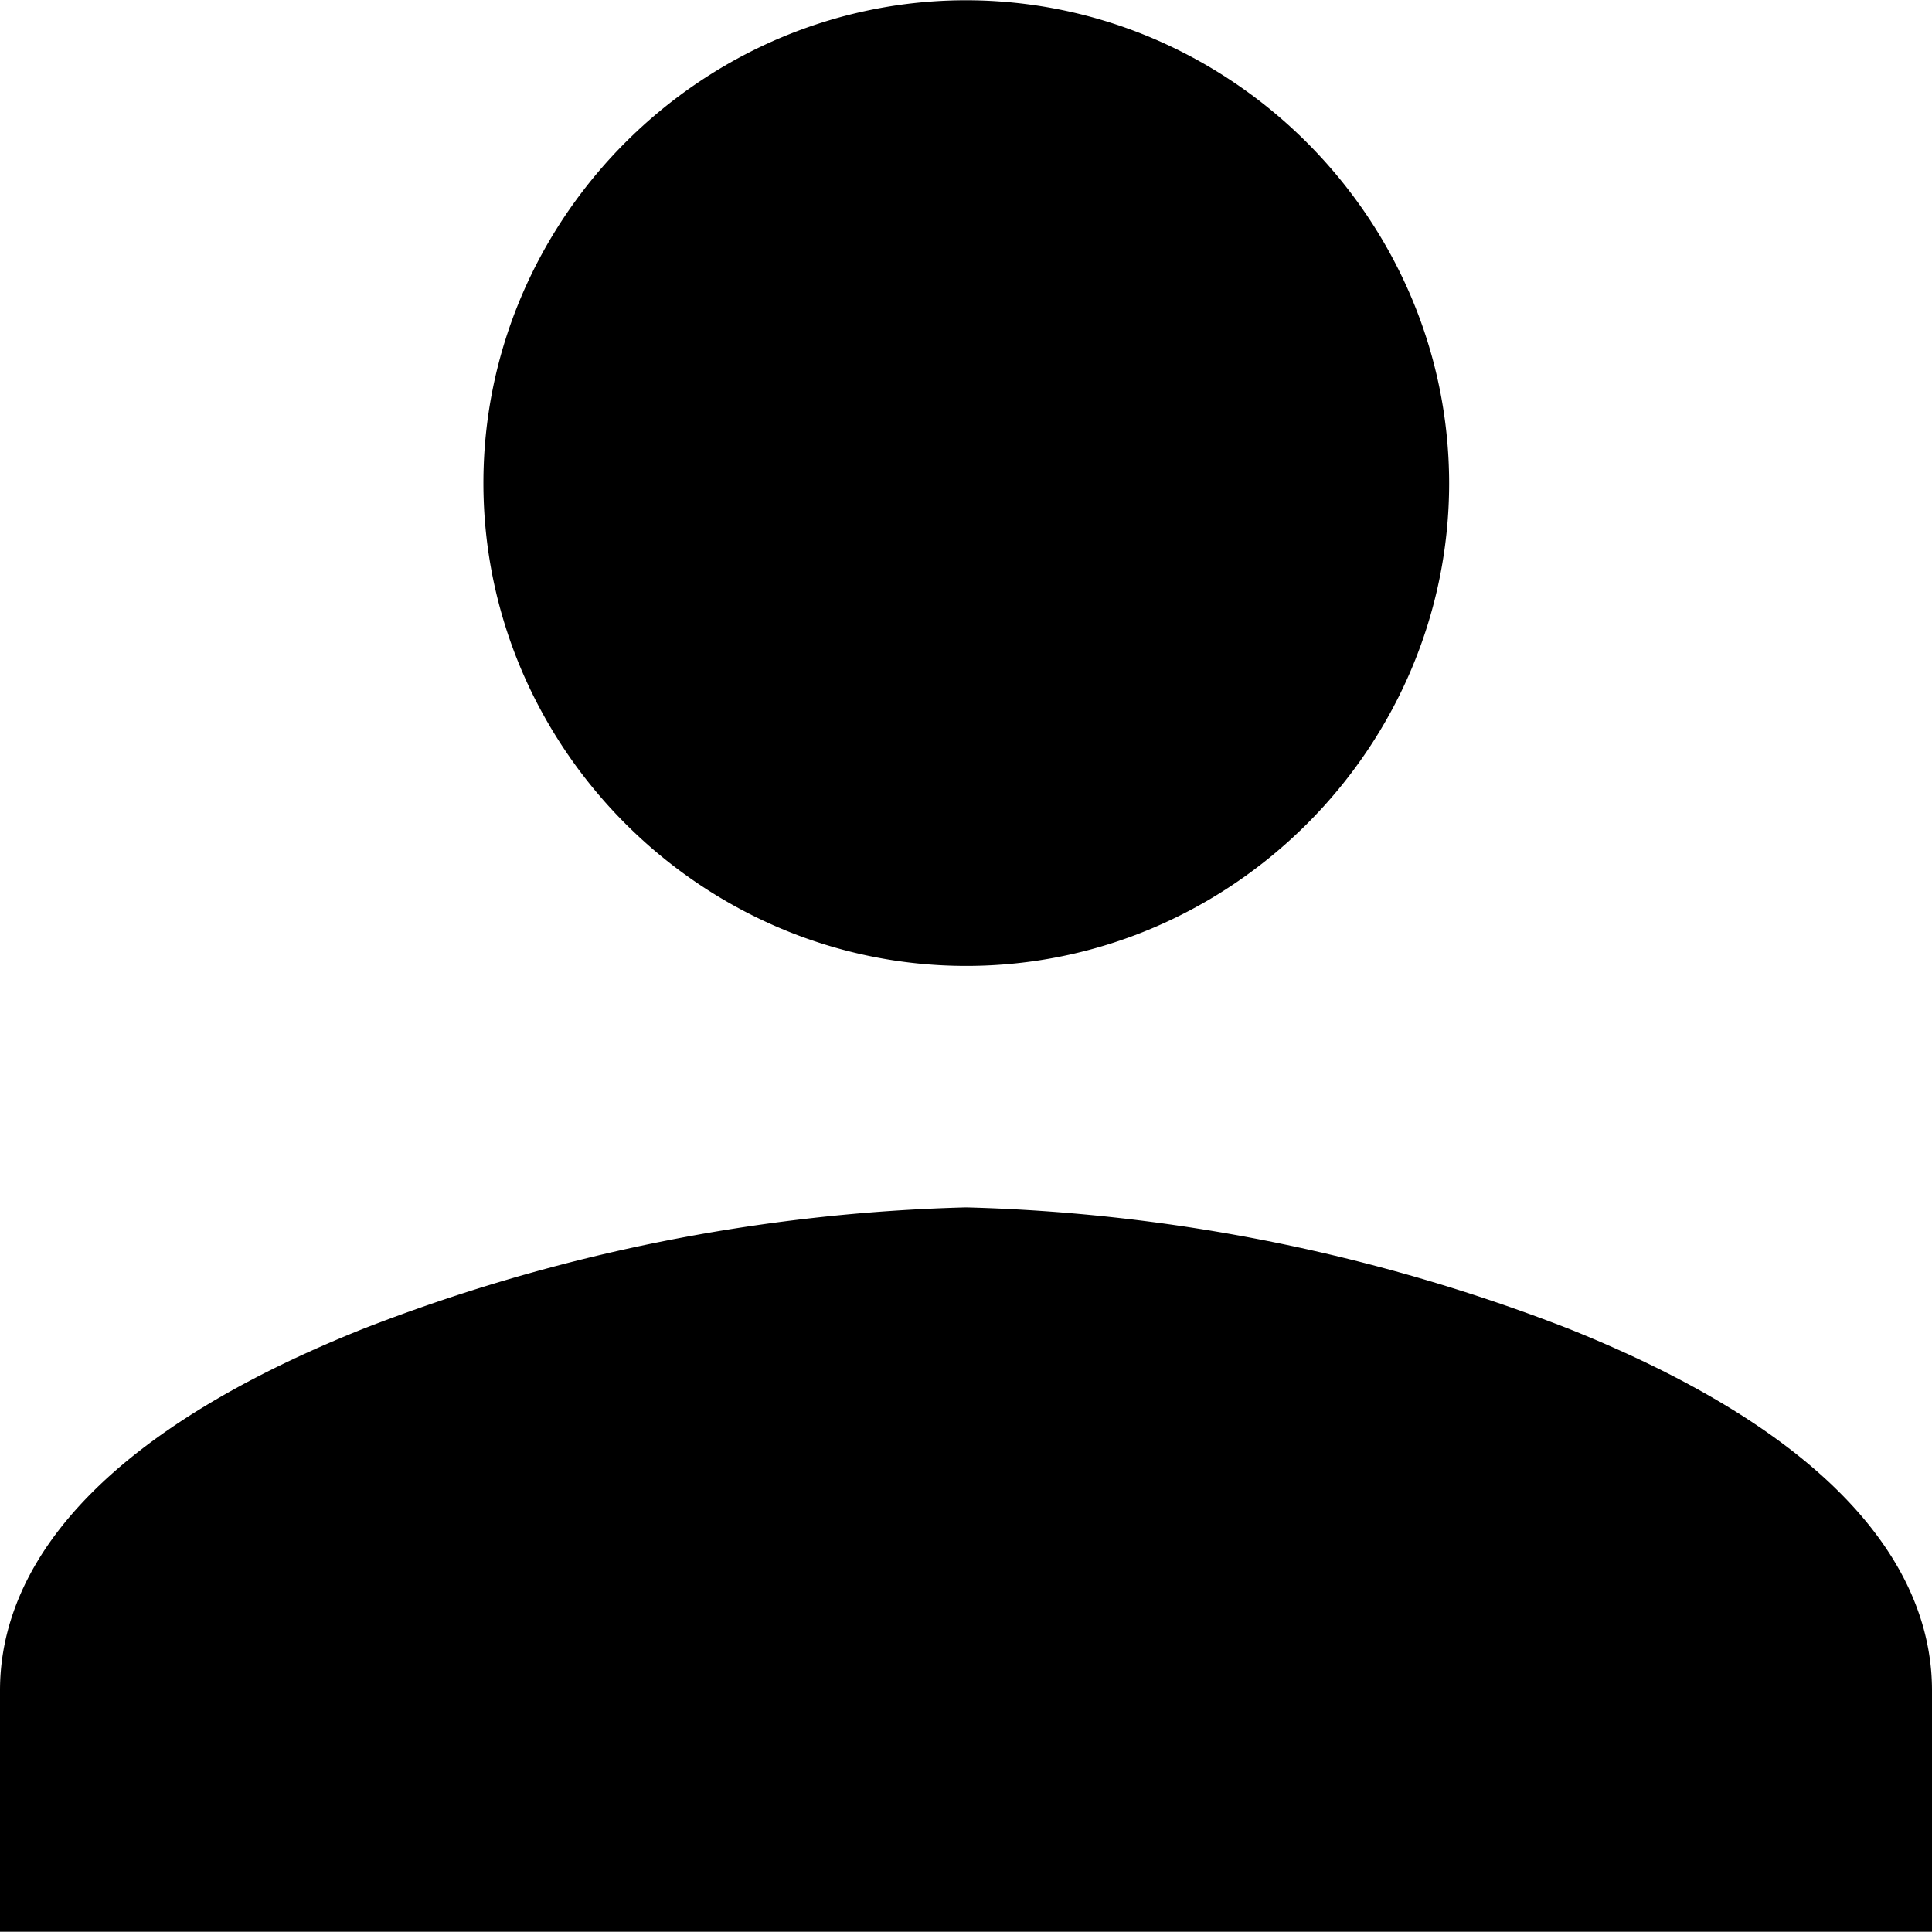<svg viewBox="0 0 150 150" xmlns="http://www.w3.org/2000/svg"><path d="M75.013.019c20.557.019 37.469 16.928 37.498 37.485 0 20.566-16.923 37.49-37.489 37.49s-37.49-16.924-37.49-37.49C37.532 16.942 54.45.024 75.013.019zm0 93.723c16.031.42 31.87 3.612 46.812 9.435C145.11 112.517 150 123.594 150 131.24v18.741H0V131.24c0-7.646 4.847-18.731 28.175-28.063a138.918 138.918 0 0 1 46.838-9.435z"/></svg>